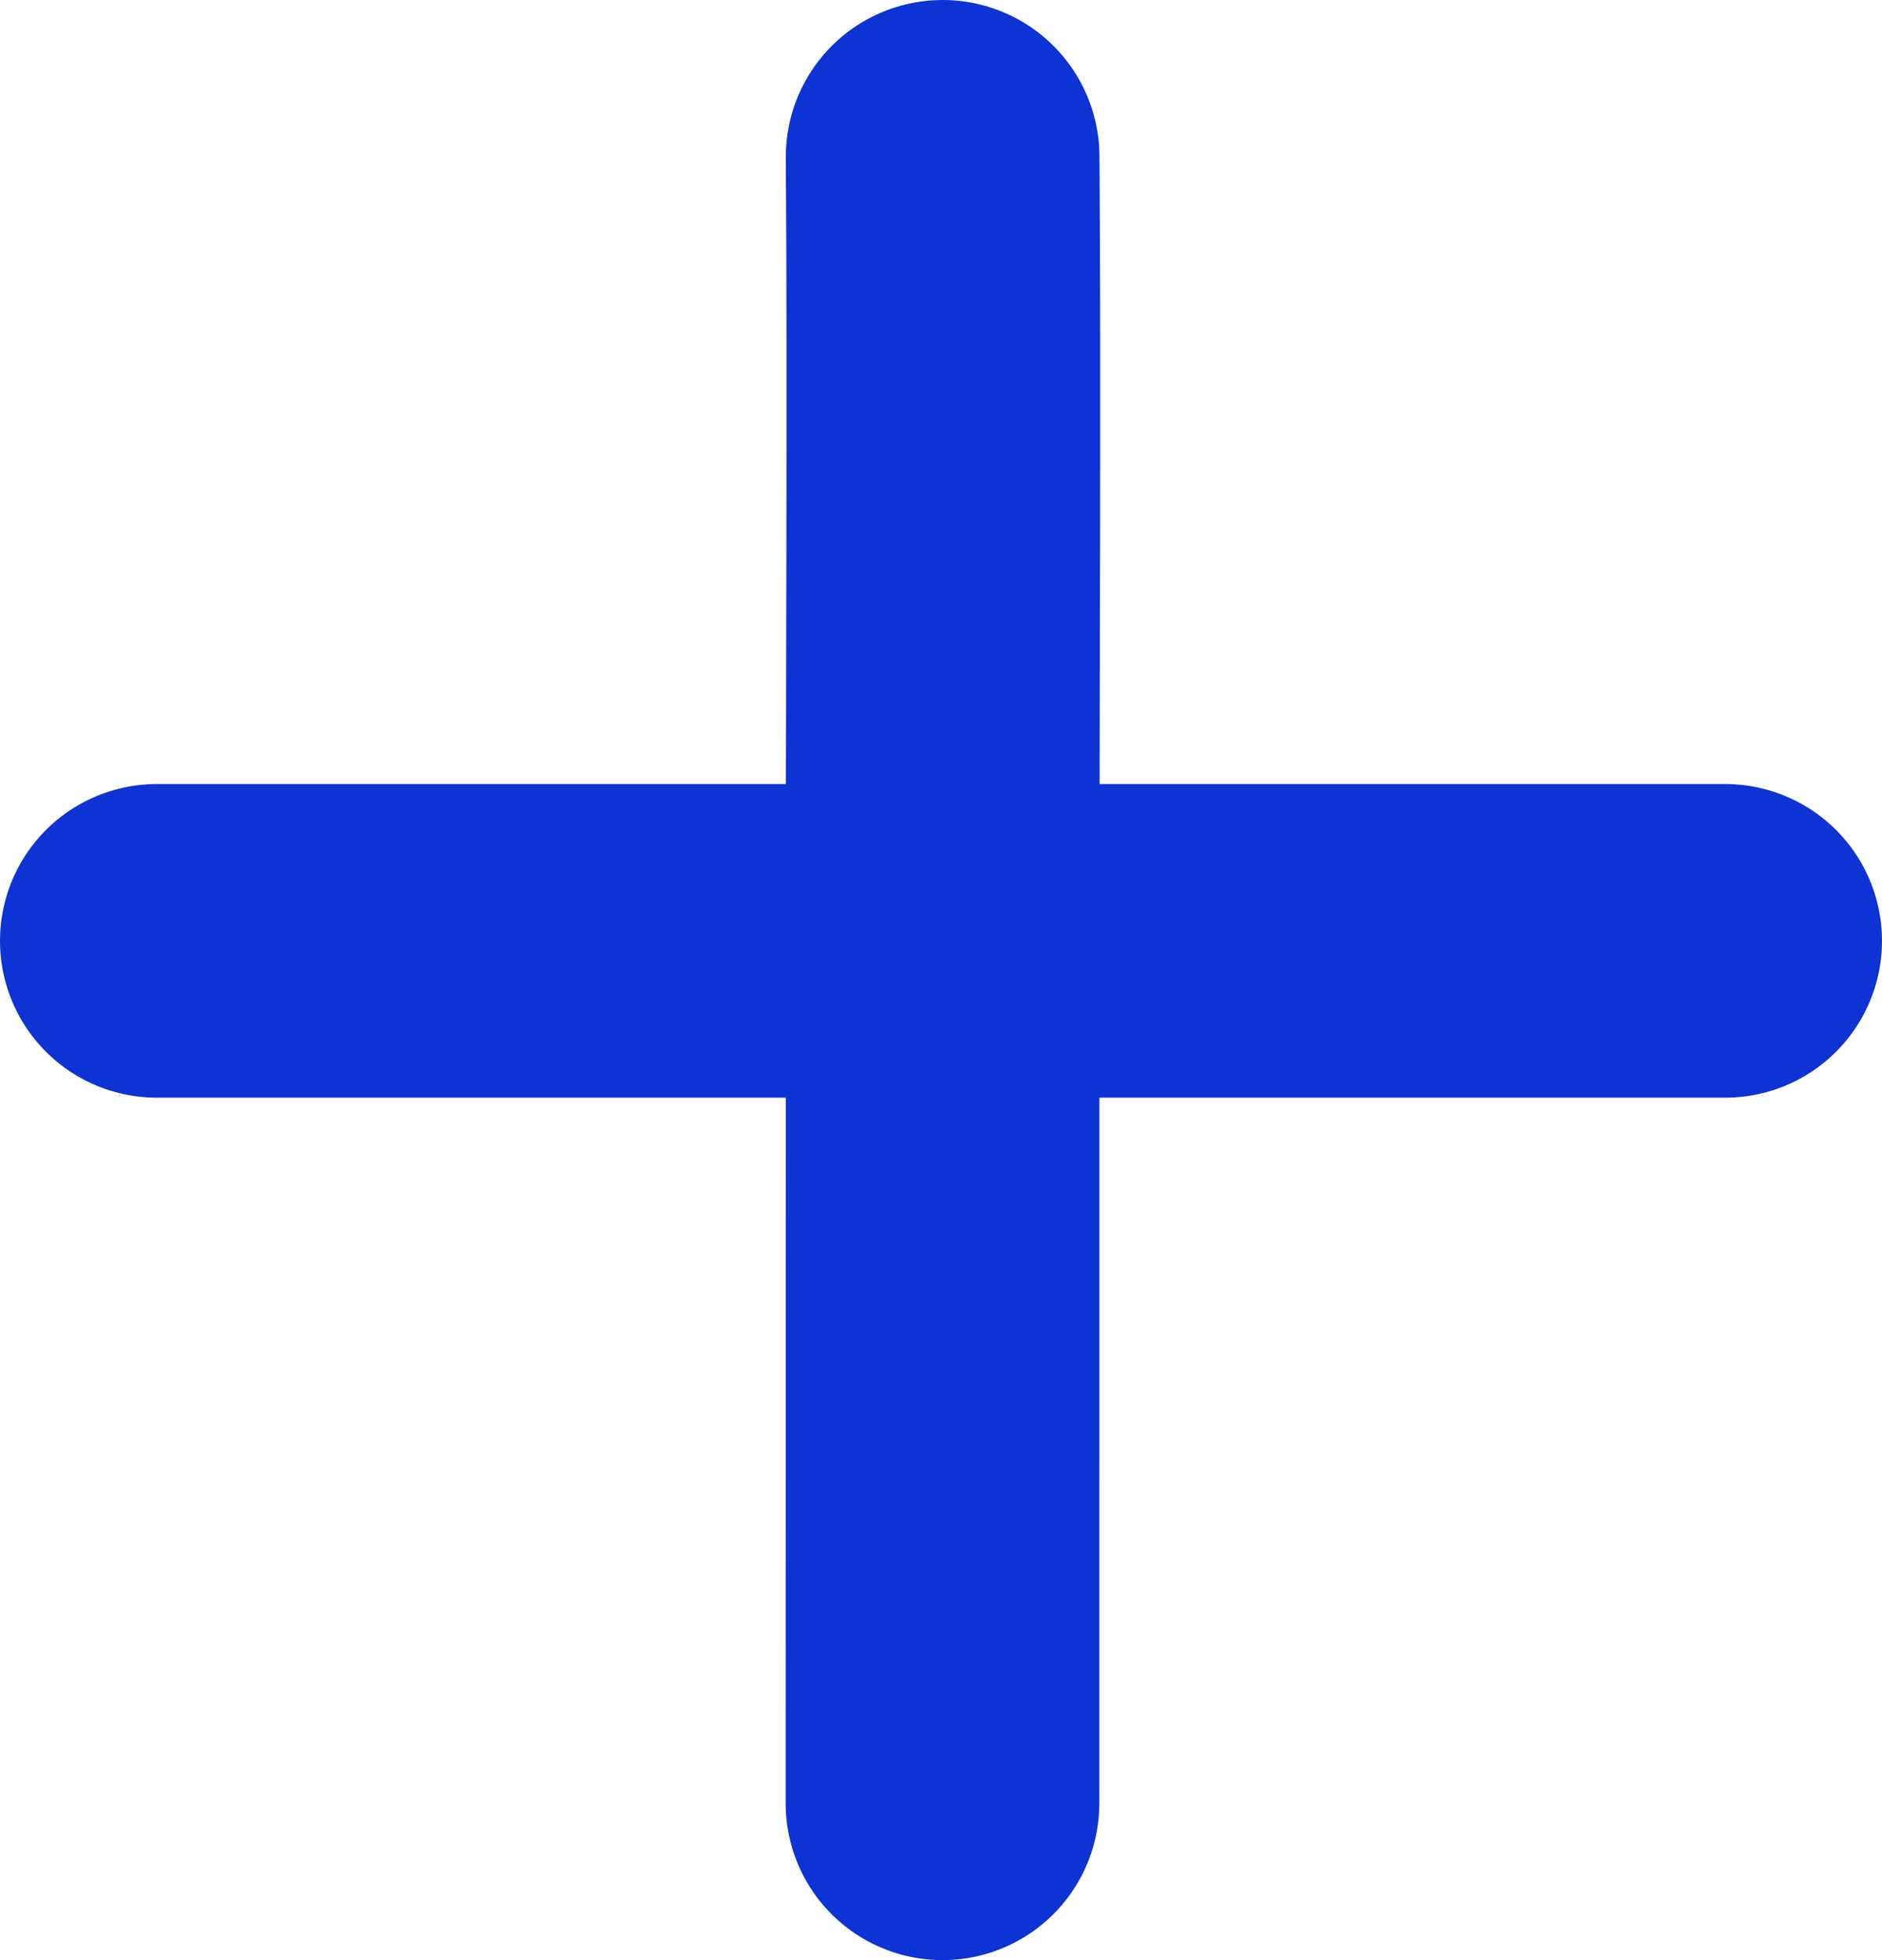 <?xml version="1.0" encoding="UTF-8"?> <svg xmlns="http://www.w3.org/2000/svg" width="24" height="25" viewBox="0 0 24 25" fill="none"> <path d="M12.021 2C12.043 4.867 12.019 9 12.021 12C12.021 15.5 12.019 19 12.019 23" stroke="#0D33D4" stroke-width="4" stroke-linecap="round"></path> <path d="M2 12H22" stroke="#0D33D4" stroke-width="4" stroke-linecap="round"></path> </svg> 
